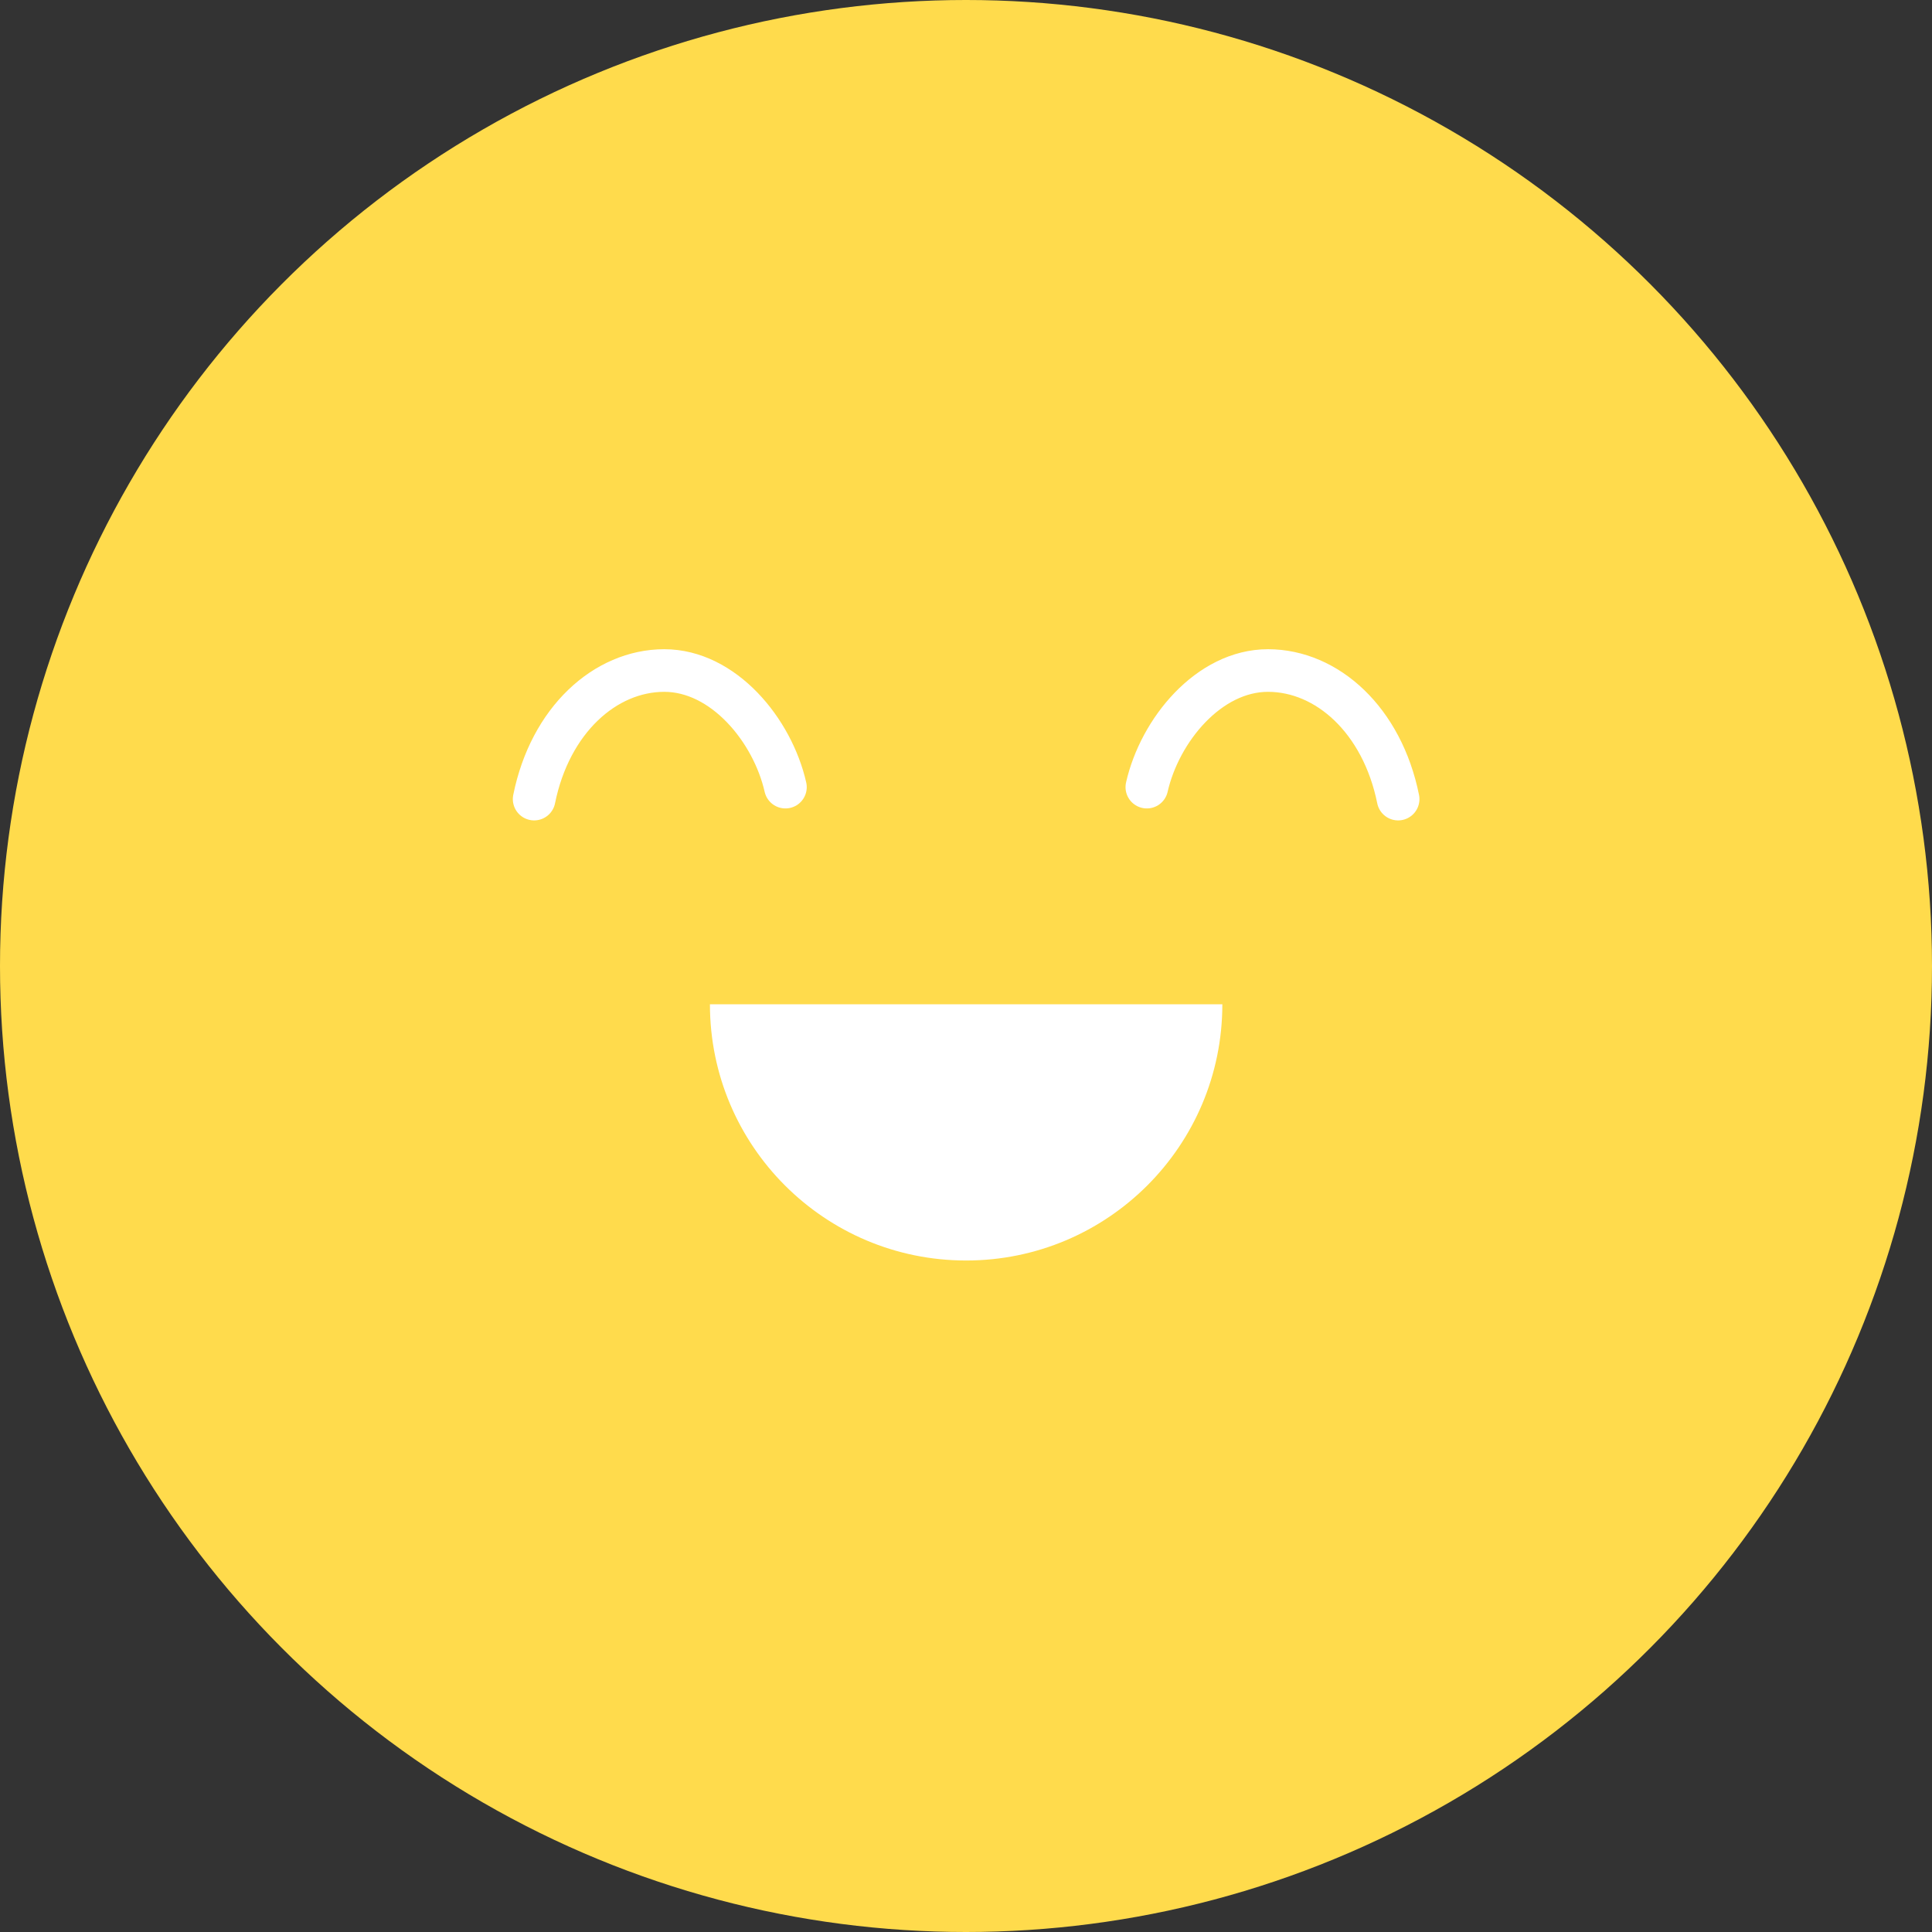 <?xml version="1.0" encoding="UTF-8"?> <svg xmlns="http://www.w3.org/2000/svg" width="170" height="170" viewBox="0 0 170 170" fill="none"><rect x="0" y="0" width="170" height="170" fill="#333333" stroke="none"/> <circle cx="85" cy="85" r="85" fill="#FFDB4C"></circle> <path d="M69.112 69.261C67.972 64.243 63.659 58.999 58.444 59C53.235 59.008 48.402 63.372 47 70.314" stroke="white" stroke-width="3.75" stroke-linecap="round" stroke-linejoin="round"></path> <path d="M100.912 69.261C102.052 64.243 106.365 58.999 111.579 59C116.789 59.008 121.622 63.372 123.024 70.314" stroke="white" stroke-width="3.75" stroke-linecap="round" stroke-linejoin="round"></path> <path fill-rule="evenodd" clip-rule="evenodd" d="M107.556 88.37C107.556 100.821 97.462 110.914 85.012 110.914C72.561 110.914 62.468 100.821 62.468 88.37H107.556Z" fill="white"></path> </svg> 